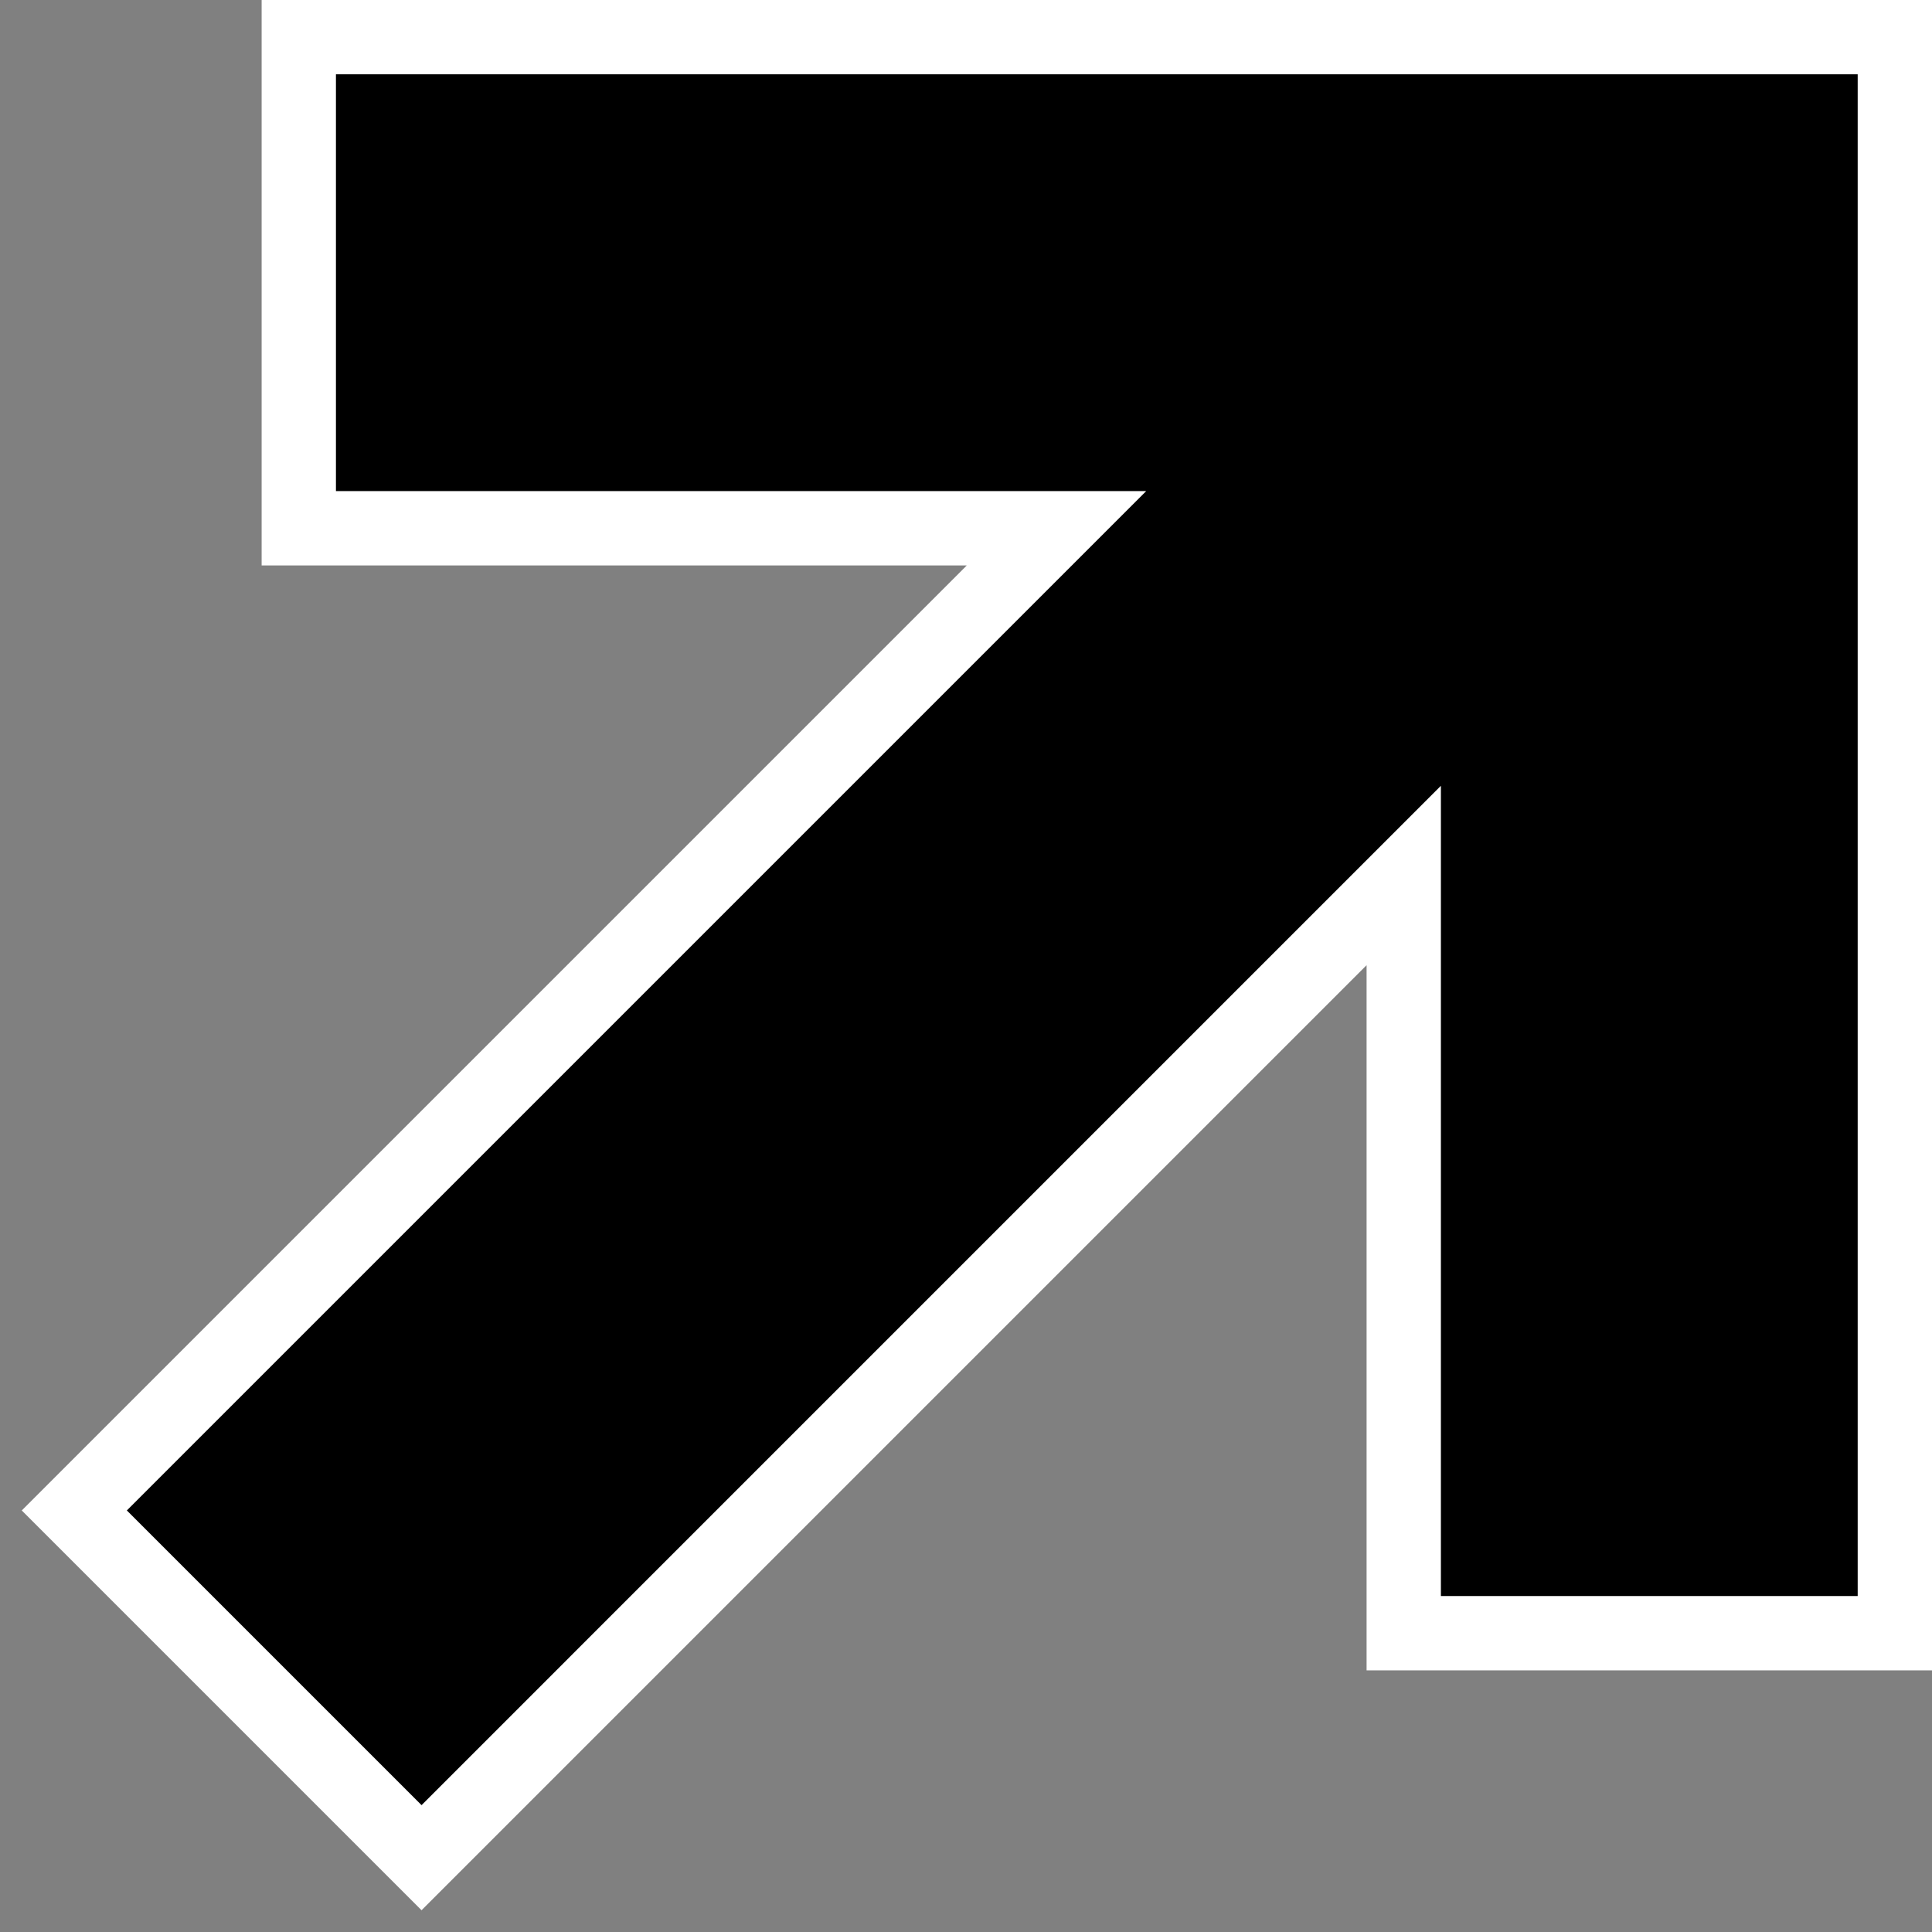 <svg width="52" height="52" viewBox="0 0 52 52" fill="none" xmlns="http://www.w3.org/2000/svg">
<rect x="0" y="0" width="52" height="52" fill="#808080" stroke="none"/>
<path d="M8.042 1L51 1L51 43.958L37.782 43.958L37.782 23.564L11.346 50L2 40.654L28.436 14.218L8.042 14.218L8.042 1Z" fill="black" stroke="white" stroke-width="2"/>
</svg>
